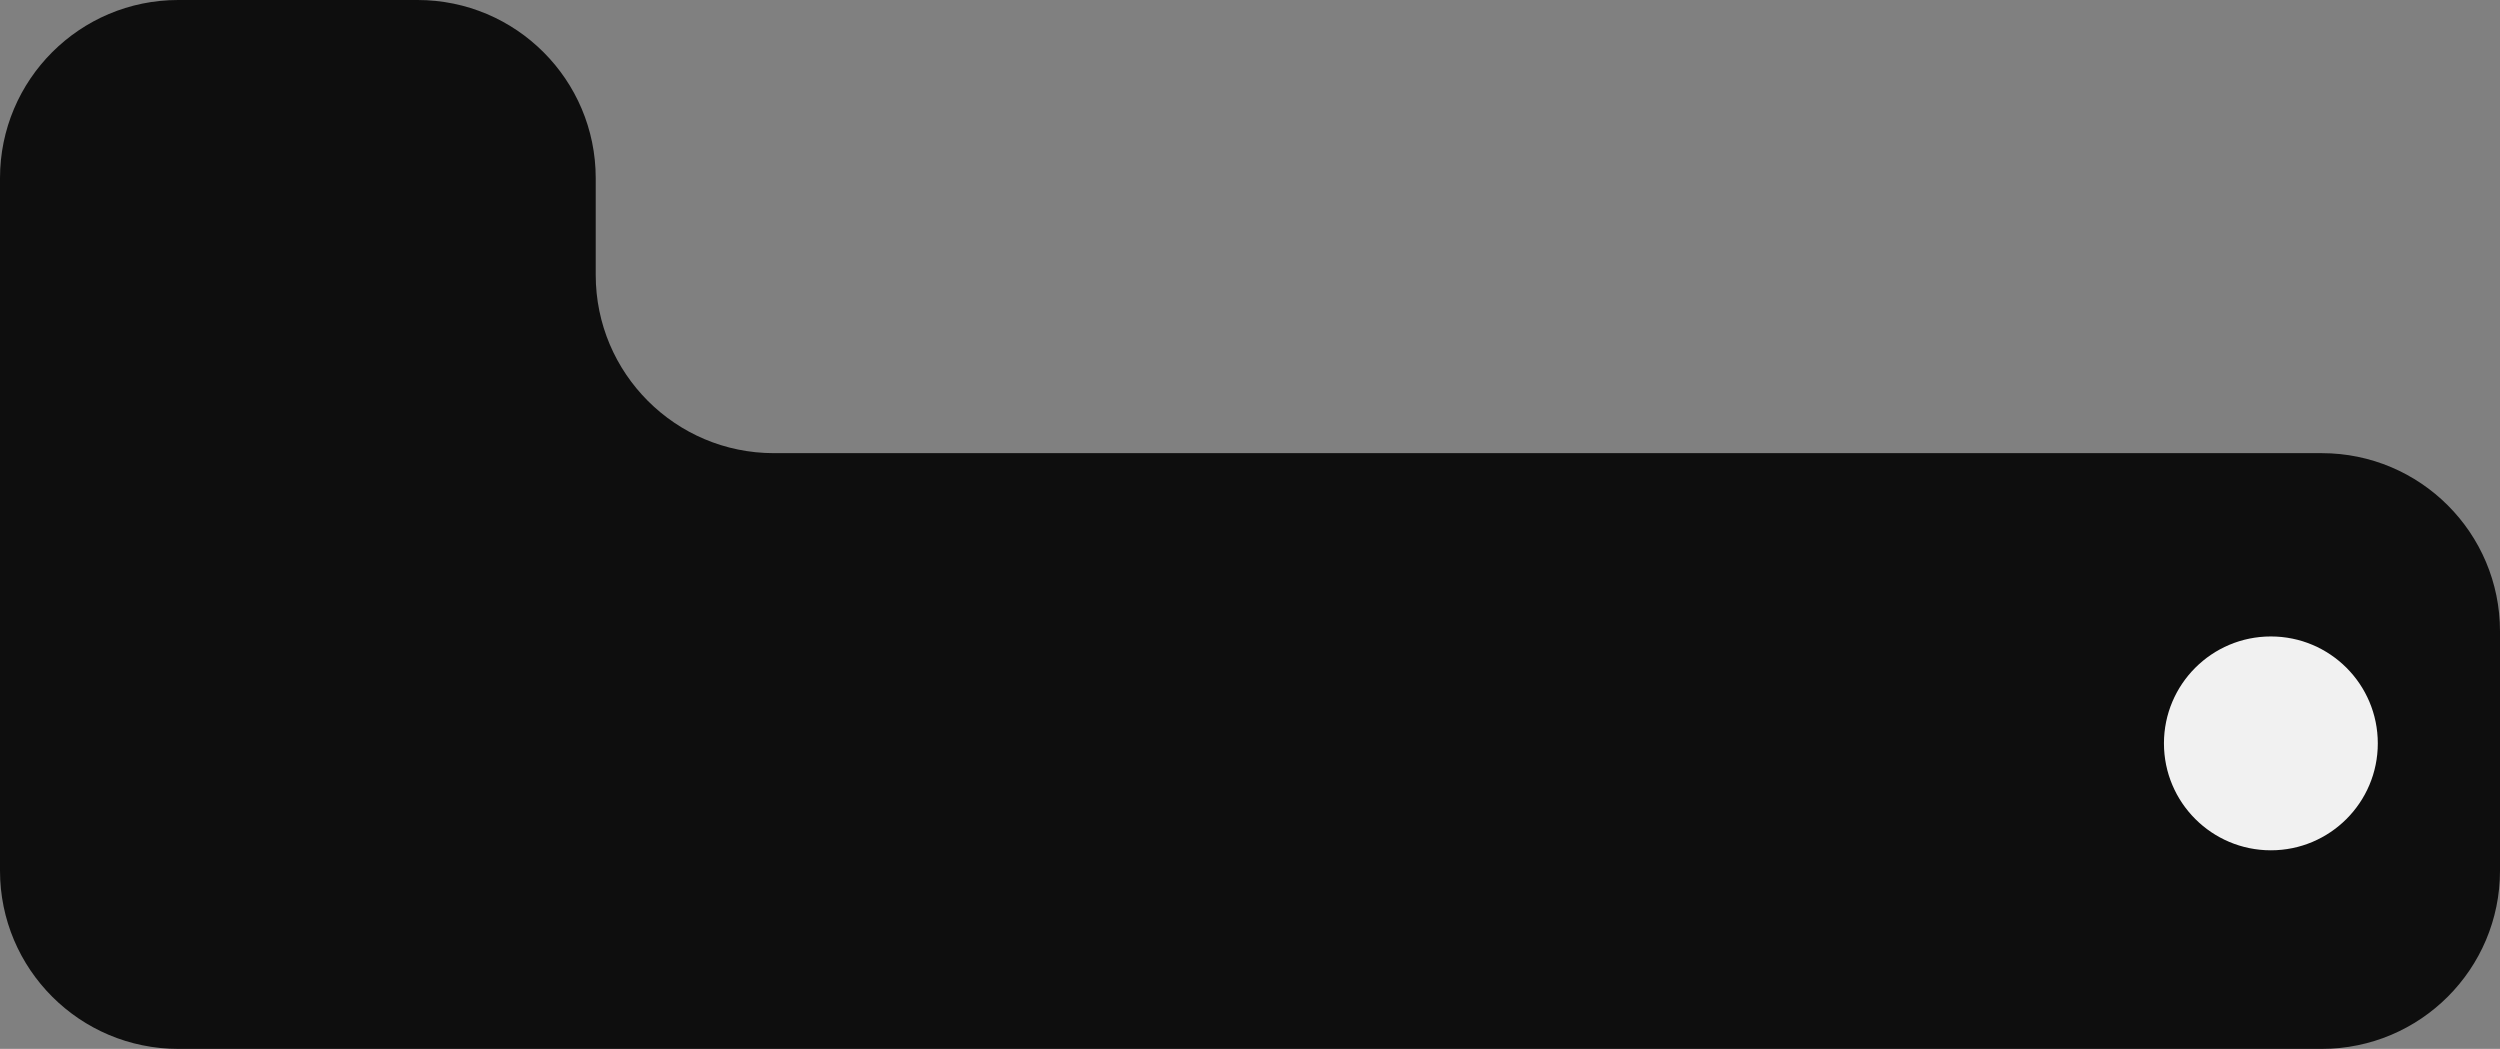 <?xml version="1.0" encoding="UTF-8"?> <svg xmlns="http://www.w3.org/2000/svg" width="491" height="206" viewBox="0 0 491 206" fill="none"><rect x="0" y="0" width="491" height="206" fill="#808080" stroke="none"/><path d="M82 0H35C15.67 0 0 15.67 0 35V171C0 190.33 15.67 206 35 206H67H456C475.33 206 491 190.33 491 171V124C491 104.67 475.33 89 456 89H152C132.67 89 117 73.33 117 54V35C117 15.67 101.33 0 82 0Z" fill="#0E0E0E"></path><circle cx="446" cy="146" r="21" fill="#F1F1F1"></circle></svg> 